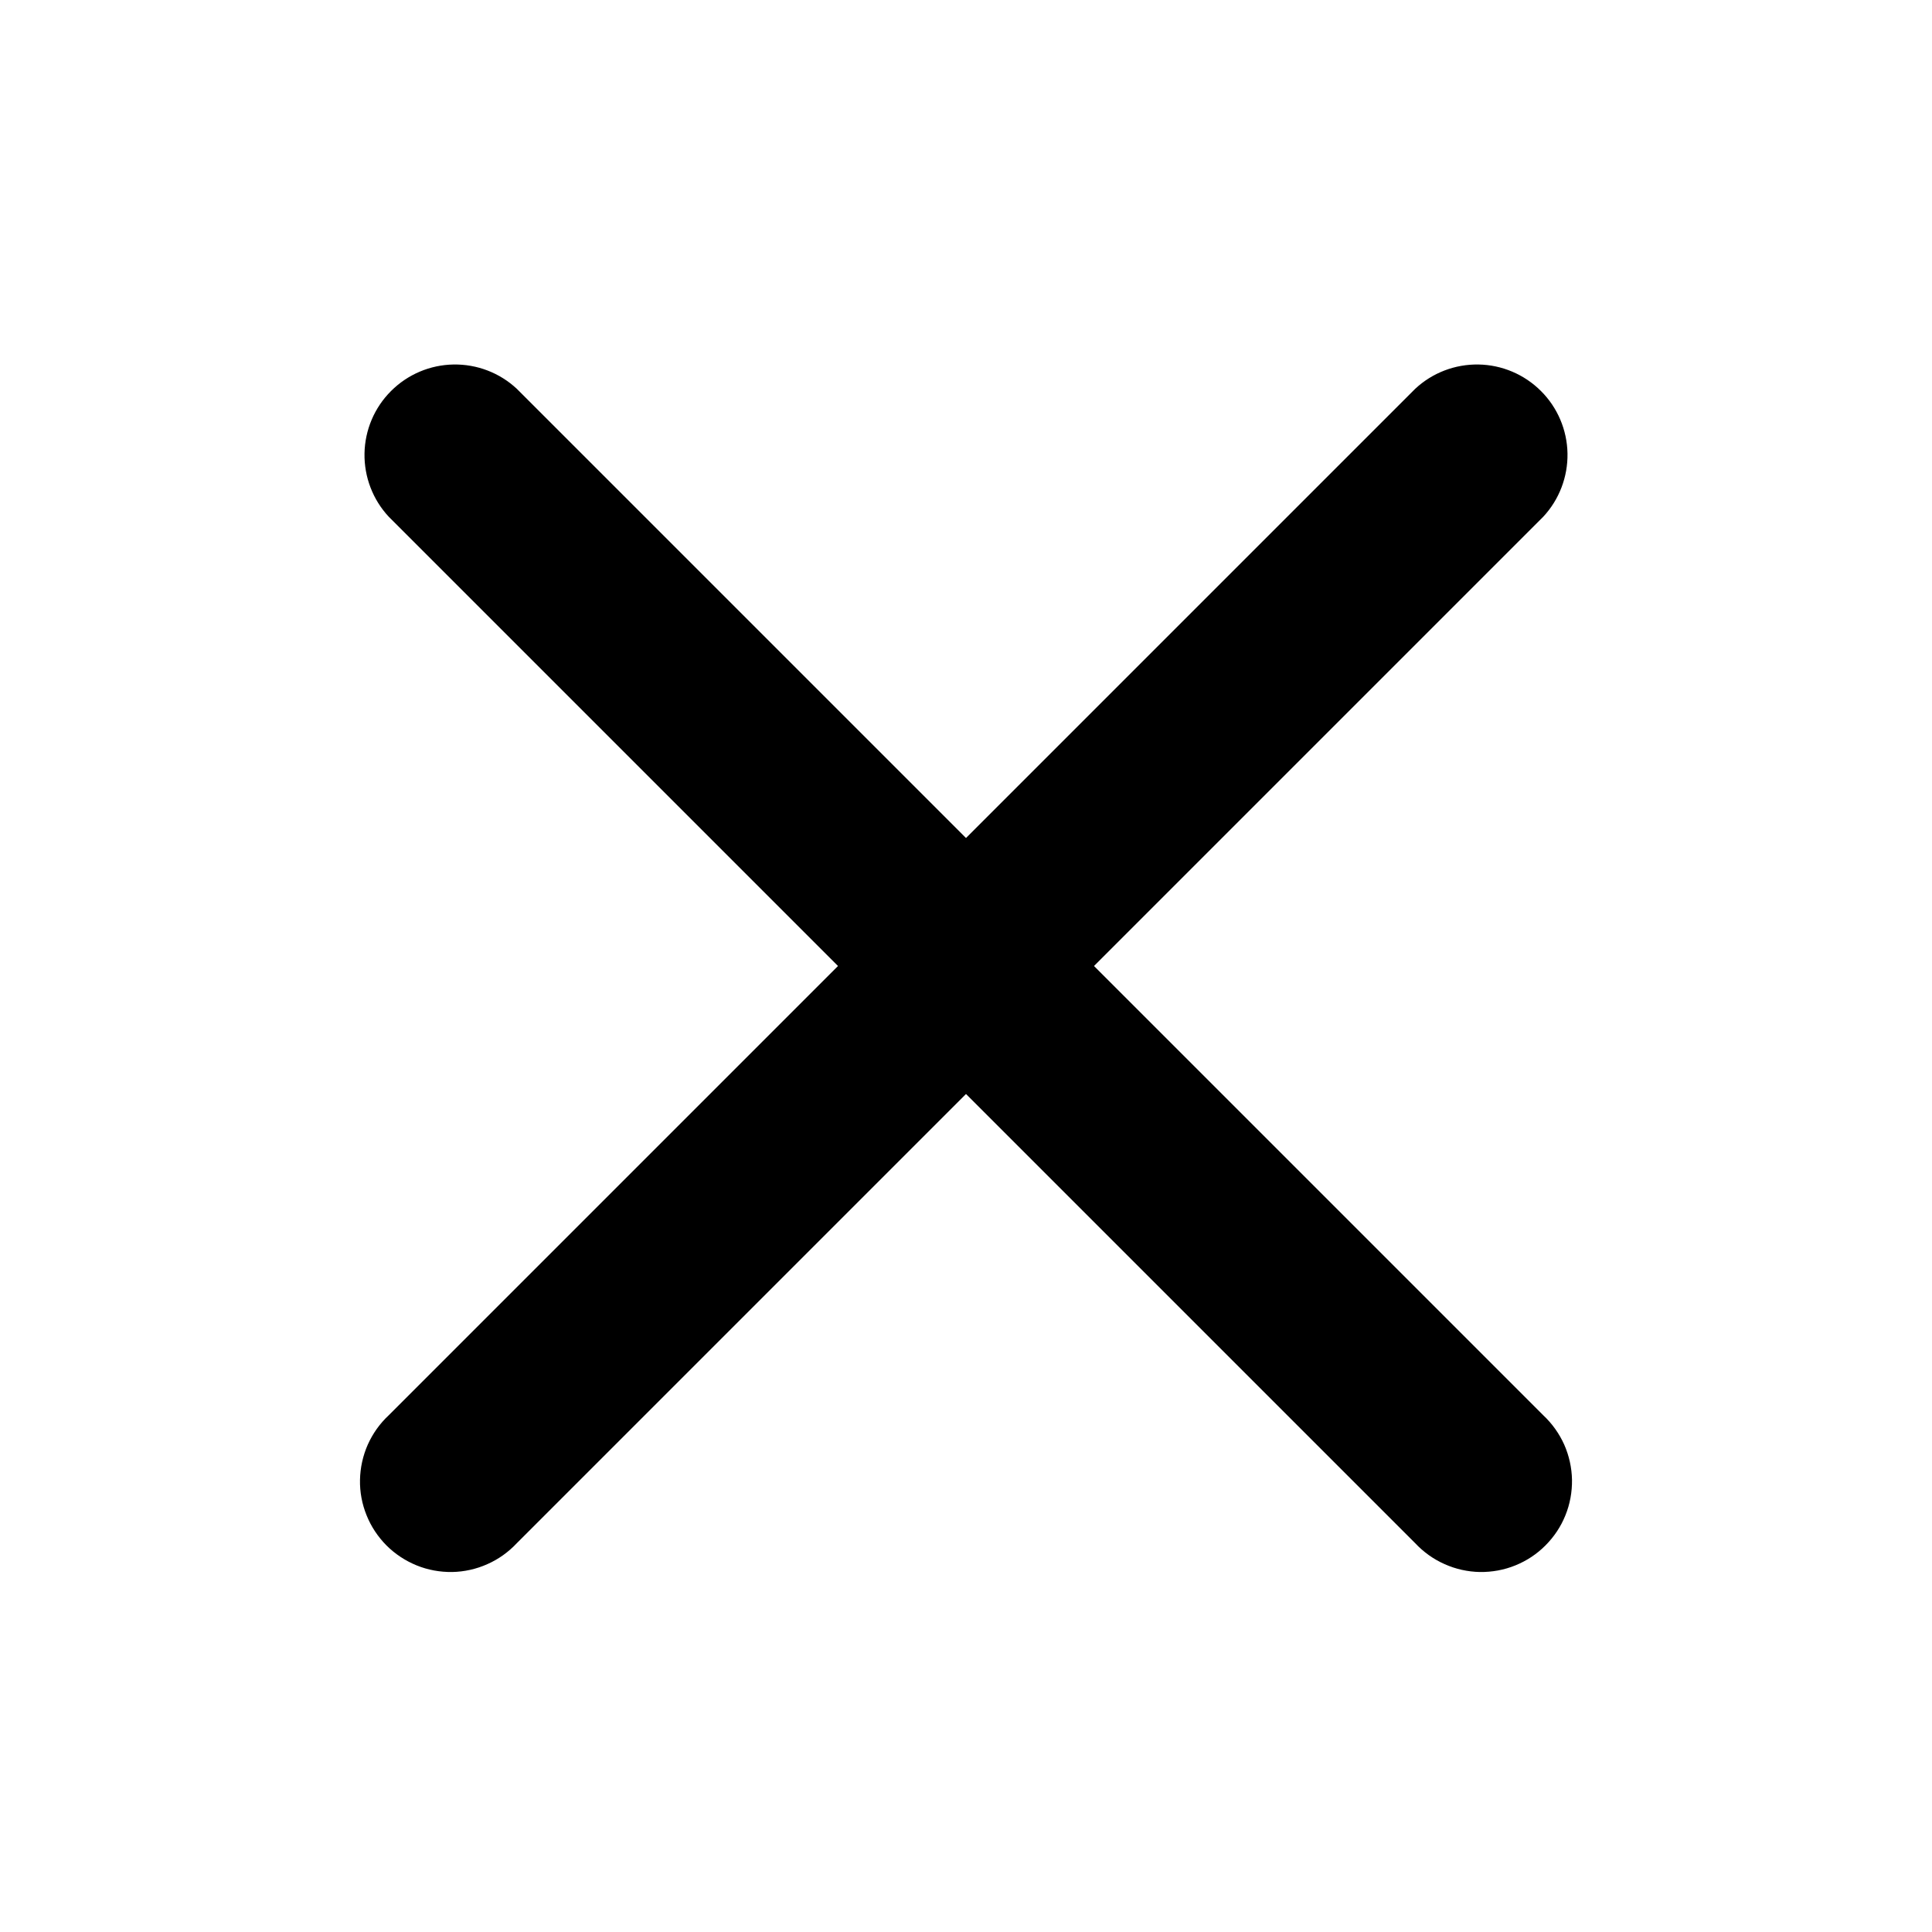<svg width="24" height="24" viewBox="0 0 24 24" fill="none" xmlns="http://www.w3.org/2000/svg">
<path fill-rule="evenodd" clip-rule="evenodd" d="M6.42 4.83C6.207 4.631 5.925 4.523 5.633 4.528C5.342 4.533 5.064 4.651 4.858 4.857C4.651 5.063 4.533 5.342 4.528 5.633C4.523 5.924 4.631 6.207 4.83 6.42L10.41 12L4.83 17.58C4.719 17.683 4.631 17.807 4.569 17.945C4.508 18.083 4.475 18.232 4.472 18.383C4.469 18.534 4.497 18.684 4.554 18.824C4.61 18.964 4.695 19.091 4.801 19.198C4.908 19.305 5.036 19.389 5.176 19.446C5.316 19.503 5.466 19.53 5.617 19.528C5.768 19.525 5.917 19.492 6.055 19.43C6.193 19.369 6.317 19.28 6.42 19.17L12 13.59L17.58 19.17C17.683 19.28 17.807 19.369 17.945 19.43C18.083 19.492 18.232 19.525 18.383 19.528C18.534 19.53 18.684 19.503 18.824 19.446C18.965 19.389 19.092 19.305 19.198 19.198C19.305 19.091 19.39 18.964 19.446 18.824C19.503 18.684 19.53 18.534 19.528 18.383C19.525 18.232 19.492 18.083 19.431 17.945C19.369 17.807 19.28 17.683 19.17 17.58L13.59 12L19.17 6.42C19.369 6.207 19.477 5.924 19.472 5.633C19.467 5.342 19.349 5.063 19.142 4.857C18.936 4.651 18.658 4.533 18.367 4.528C18.075 4.523 17.793 4.631 17.58 4.83L12 10.41L6.42 4.83Z" fill="black"/>
</svg>

